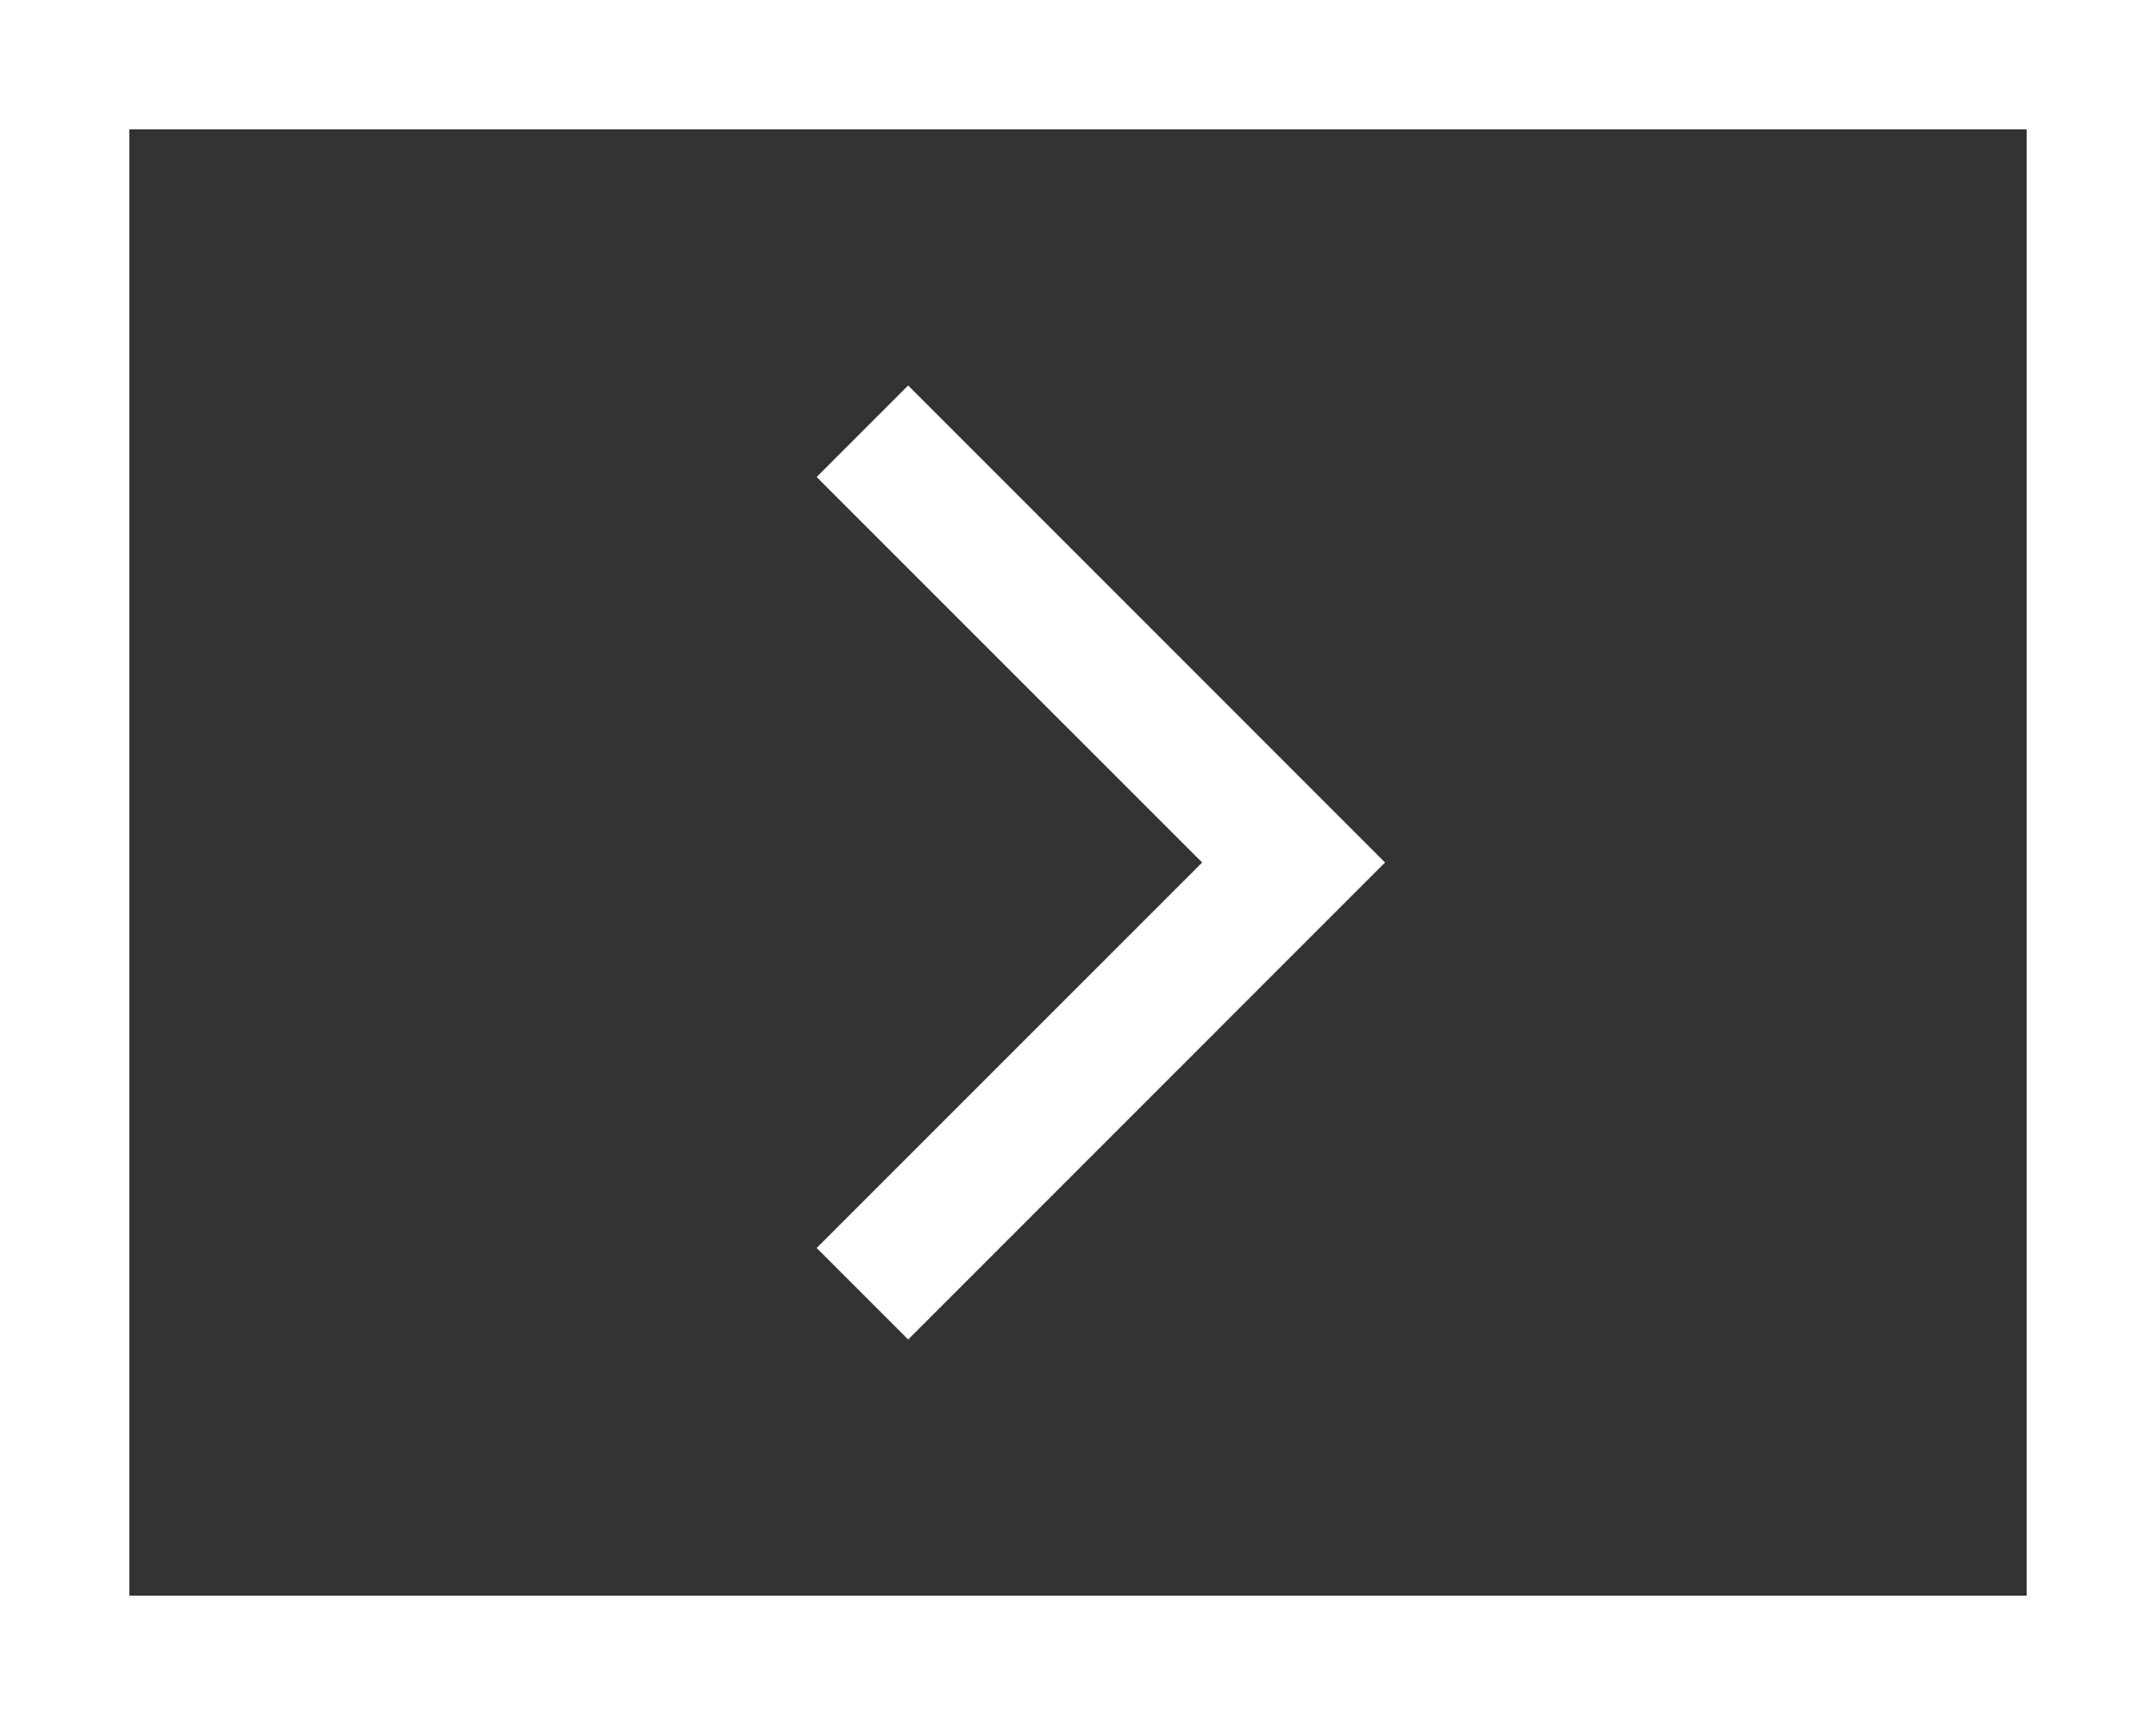 <?xml version="1.0" encoding="UTF-8"?> <svg xmlns="http://www.w3.org/2000/svg" width="50" height="40" viewBox="0 0 50 40" fill="none"><rect x="0" y="0" width="50" height="40" fill="#333333" stroke="none"/> <path fill-rule="evenodd" clip-rule="evenodd" d="M47 3H3V37H47V3ZM0 0V40H50V0H0Z" fill="white"></path> <path fill-rule="evenodd" clip-rule="evenodd" d="M27.879 20L18.939 11.061L21.061 8.939L32.121 20L21.061 31.061L18.939 28.939L27.879 20Z" fill="white"></path> </svg> 